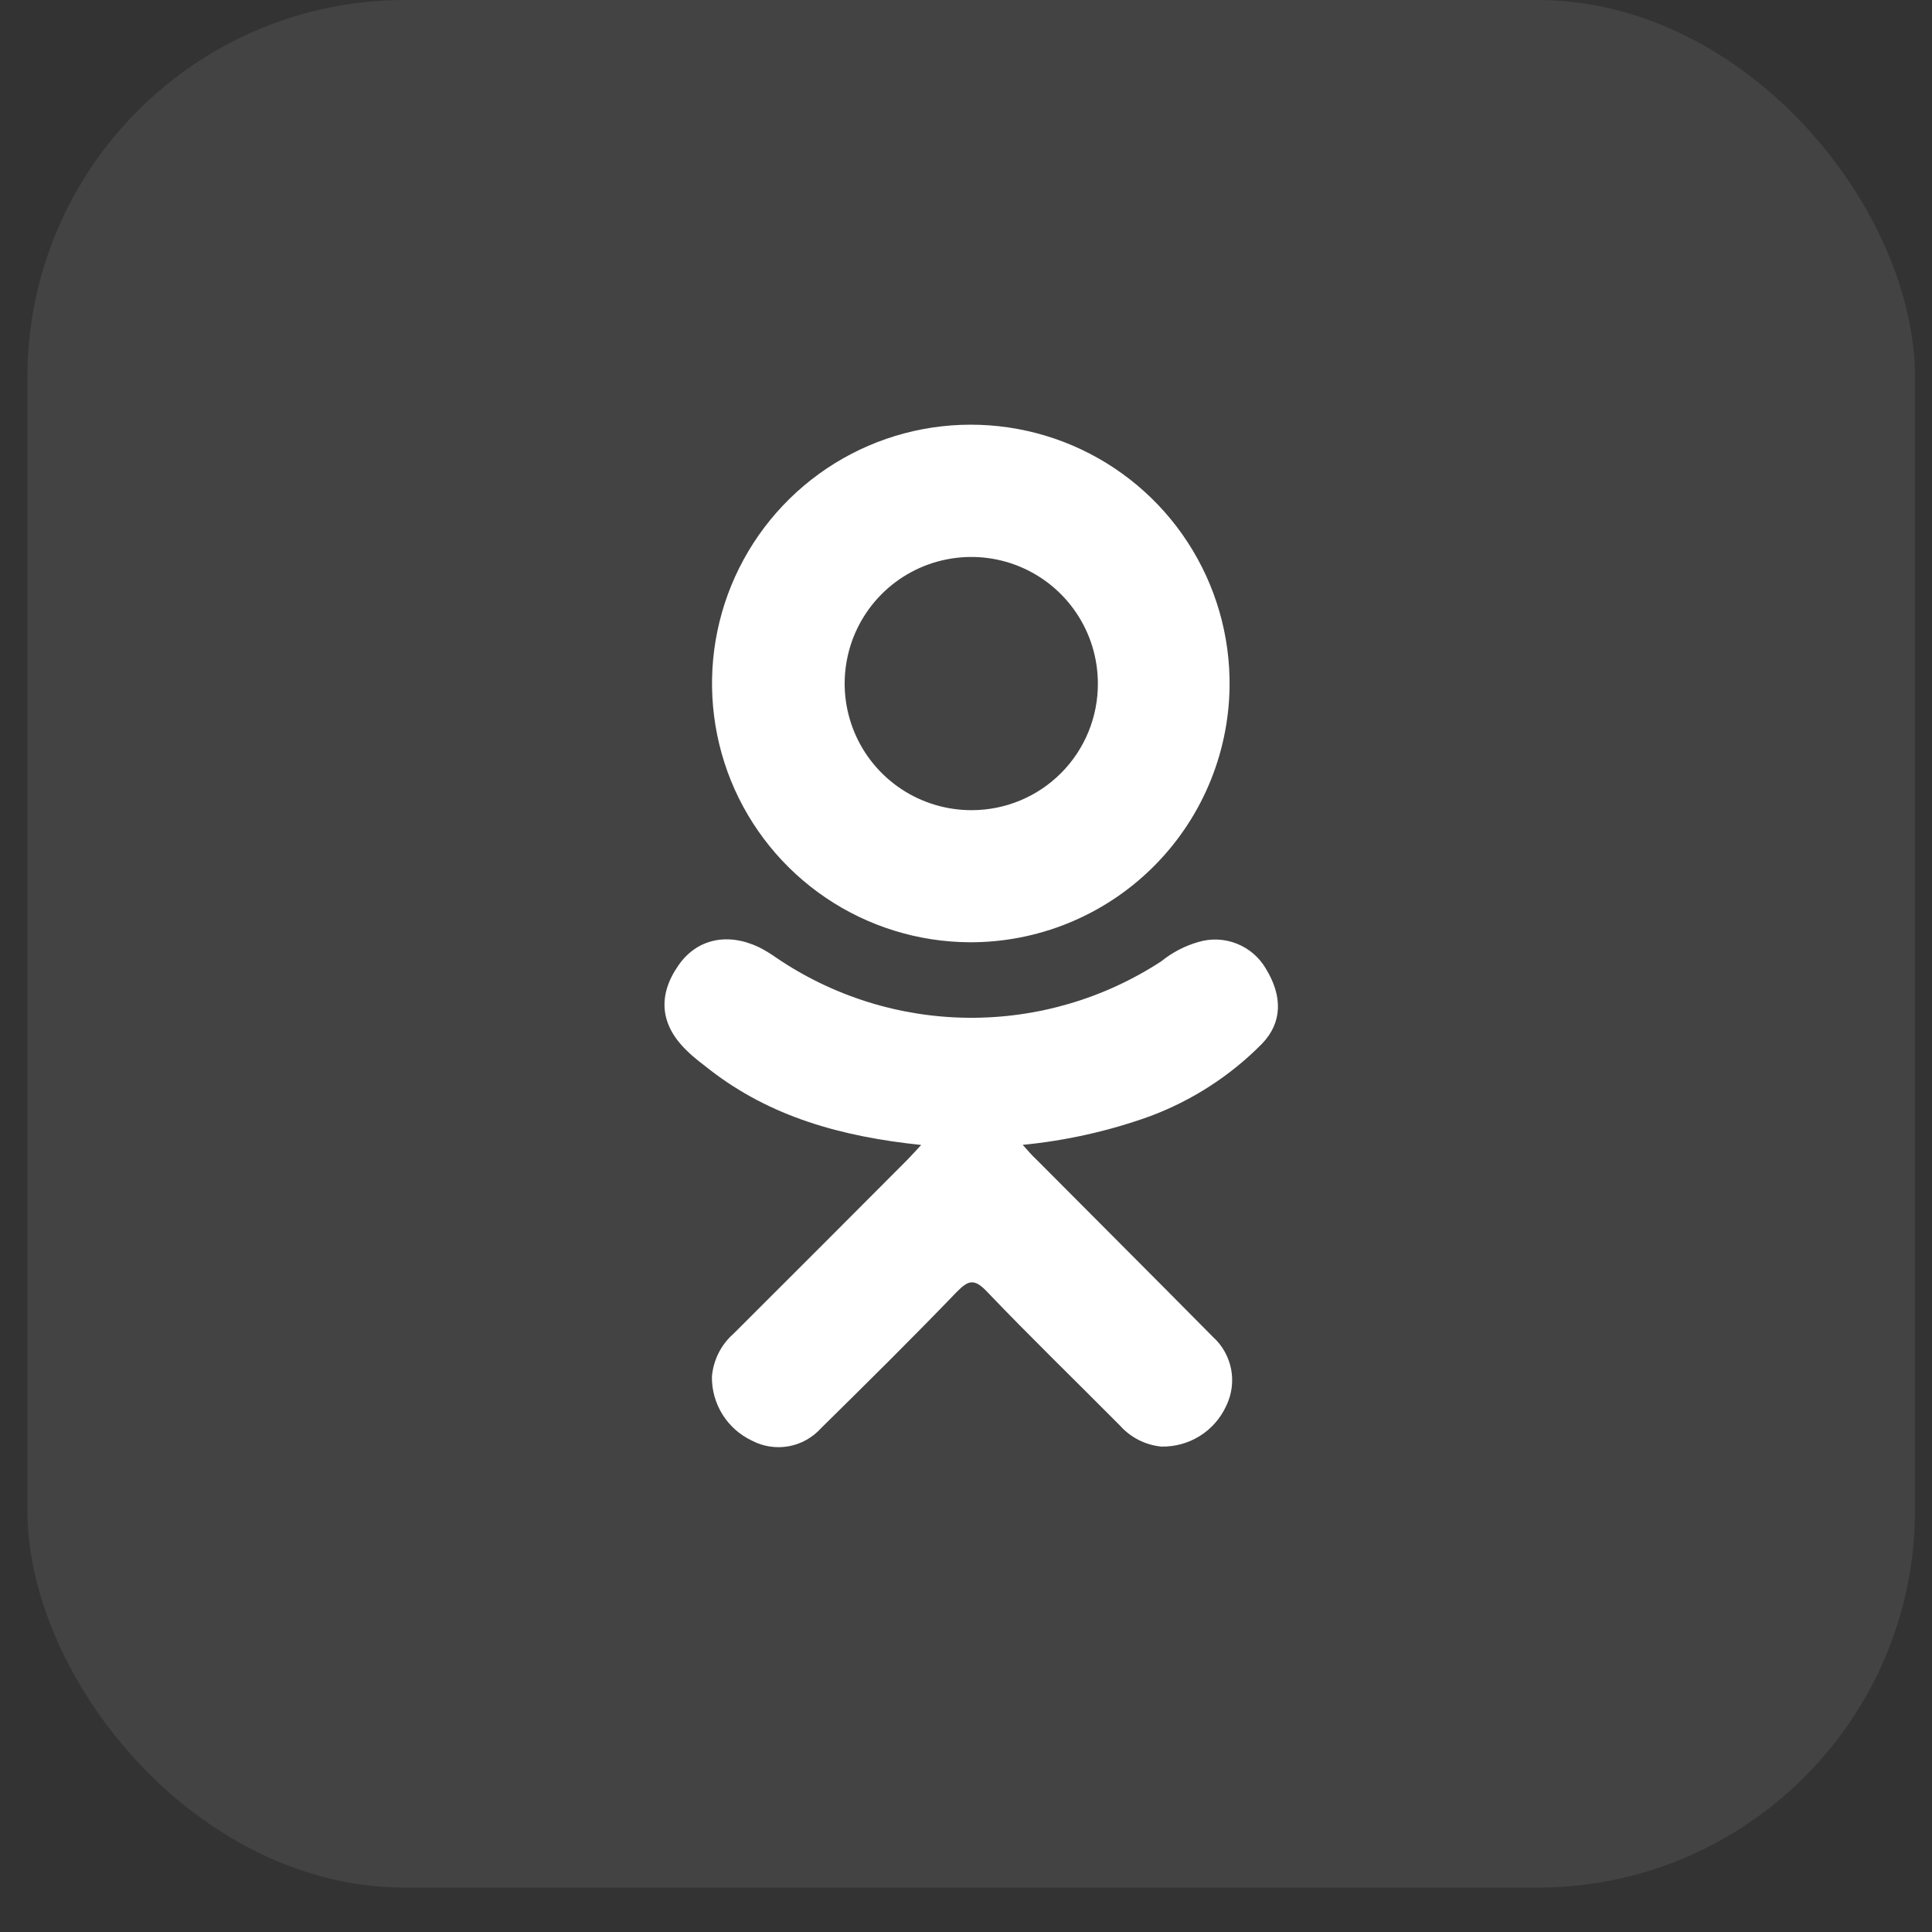<svg width="35" height="35" viewBox="0 0 35 35" fill="none" xmlns="http://www.w3.org/2000/svg">
<rect x="0" y="0" width="35" height="35" fill="#333333" stroke="none"/>
<rect x="0.496" y="-0" width="34.196" height="34.196" rx="6.839" fill="white" fill-opacity="0.08"/>
<path d="M16.688 20.742C15.251 20.592 13.957 20.236 12.848 19.371C12.71 19.263 12.569 19.159 12.443 19.034C11.958 18.568 11.909 18.034 12.293 17.485C12.621 17.013 13.172 16.887 13.746 17.158C13.856 17.214 13.962 17.278 14.063 17.35C15.089 18.048 16.3 18.427 17.541 18.438C18.783 18.449 20 18.093 21.039 17.414C21.238 17.253 21.467 17.134 21.713 17.064C21.941 16.996 22.186 17.008 22.407 17.096C22.629 17.184 22.814 17.344 22.934 17.551C23.237 18.046 23.233 18.527 22.86 18.911C22.287 19.491 21.594 19.938 20.83 20.223C20.087 20.49 19.313 20.664 18.527 20.74C18.645 20.87 18.695 20.932 18.776 21.006C19.842 22.079 20.913 23.146 21.975 24.221C22.145 24.375 22.259 24.579 22.303 24.804C22.346 25.029 22.315 25.261 22.215 25.467C22.113 25.692 21.946 25.883 21.736 26.014C21.527 26.145 21.283 26.212 21.036 26.206C20.746 26.177 20.479 26.04 20.286 25.822C19.482 25.012 18.661 24.217 17.873 23.392C17.644 23.153 17.537 23.198 17.331 23.406C16.521 24.248 15.698 25.061 14.871 25.876C14.717 26.046 14.512 26.16 14.286 26.201C14.061 26.241 13.828 26.206 13.625 26.1C13.405 25.997 13.219 25.833 13.09 25.627C12.961 25.421 12.894 25.183 12.897 24.94C12.922 24.64 13.062 24.36 13.288 24.162C14.345 23.108 15.4 22.053 16.45 20.998C16.521 20.925 16.588 20.849 16.688 20.742Z" fill="white"/>
<path d="M17.56 17.07C16.631 17.064 15.725 16.783 14.957 16.262C14.188 15.741 13.591 15.003 13.242 14.143C12.894 13.282 12.808 12.337 12.997 11.428C13.186 10.519 13.641 9.686 14.303 9.036C14.966 8.385 15.807 7.946 16.72 7.774C17.633 7.603 18.576 7.706 19.43 8.071C20.283 8.436 21.01 9.046 21.516 9.824C22.023 10.602 22.287 11.514 22.275 12.442C22.258 13.679 21.753 14.86 20.87 15.726C19.987 16.593 18.797 17.076 17.56 17.07ZM19.889 12.376C19.887 11.922 19.752 11.479 19.498 11.103C19.245 10.726 18.885 10.433 18.465 10.261C18.045 10.089 17.584 10.045 17.139 10.136C16.694 10.226 16.286 10.446 15.966 10.769C15.647 11.091 15.43 11.501 15.344 11.947C15.257 12.392 15.305 12.853 15.481 13.272C15.657 13.69 15.953 14.047 16.332 14.297C16.71 14.547 17.155 14.679 17.609 14.677C17.91 14.676 18.208 14.616 18.485 14.5C18.763 14.384 19.015 14.214 19.227 14C19.439 13.787 19.606 13.533 19.72 13.254C19.833 12.976 19.891 12.677 19.889 12.376Z" fill="white"/>
</svg>
